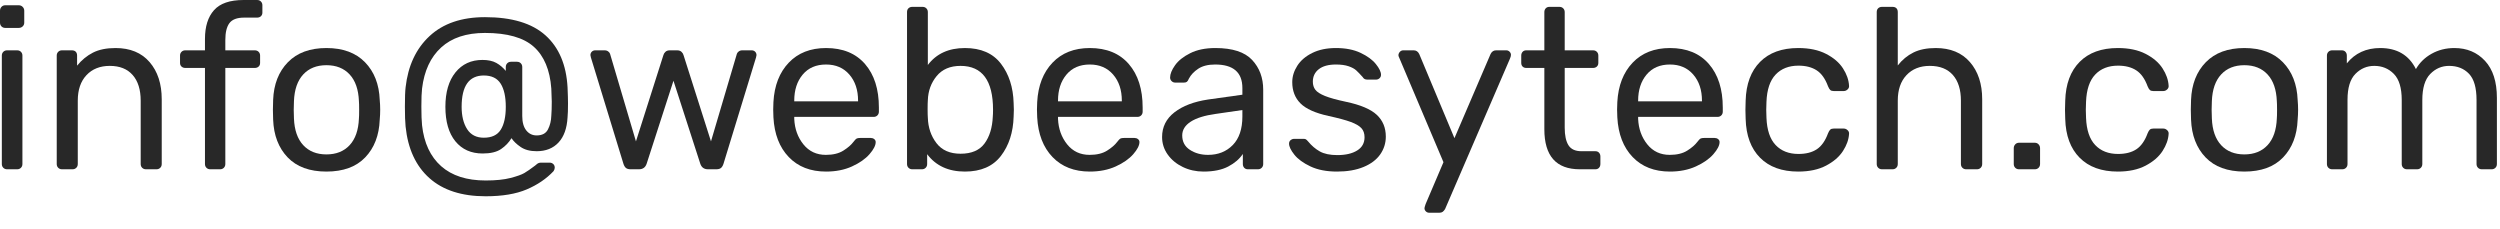<?xml version="1.0" encoding="UTF-8"?>
<svg width="153px" height="14px" viewBox="0 0 153 14" version="1.1" xmlns="http://www.w3.org/2000/svg" xmlns:xlink="http://www.w3.org/1999/xlink">
    <title>info@webeasytech.com</title>
    <g id="Page-1" stroke="none" stroke-width="1" fill="none" fill-rule="evenodd">
        <g id="info@webeasytech.com" fill="#282828" fill-rule="nonzero">
            <path d="M0.322,1.708 C0.229,1.708 0.152,1.678 0.091,1.617 C0.03,1.556 -1.8189894e-12,1.479 -1.8189894e-12,1.386 L-1.8189894e-12,0.658 C-1.8189894e-12,0.565 0.03,0.485 0.091,0.42 C0.152,0.355 0.229,0.322 0.322,0.322 L1.148,0.322 C1.241,0.322 1.321,0.355 1.386,0.42 C1.451,0.485 1.484,0.565 1.484,0.658 L1.484,1.386 C1.484,1.479 1.451,1.556 1.386,1.617 C1.321,1.678 1.241,1.708 1.148,1.708 L0.322,1.708 Z M0.434,10.36 C0.341,10.36 0.264,10.33 0.203,10.269 C0.142,10.208 0.112,10.131 0.112,10.038 L0.112,3.402 C0.112,3.309 0.142,3.232 0.203,3.171 C0.264,3.11 0.341,3.08 0.434,3.08 L1.05,3.08 C1.143,3.08 1.22,3.11 1.281,3.171 C1.342,3.232 1.372,3.309 1.372,3.402 L1.372,10.038 C1.372,10.131 1.342,10.208 1.281,10.269 C1.22,10.33 1.143,10.36 1.05,10.36 L0.434,10.36 Z" id="Shape"></path>
            <path d="M3.794,10.36 C3.701,10.36 3.624,10.33 3.563,10.269 C3.502,10.208 3.472,10.131 3.472,10.038 L3.472,3.402 C3.472,3.309 3.502,3.232 3.563,3.171 C3.624,3.11 3.701,3.08 3.794,3.08 L4.396,3.08 C4.499,3.08 4.578,3.108 4.634,3.164 C4.69,3.22 4.718,3.299 4.718,3.402 L4.718,4.018 C4.998,3.673 5.322,3.407 5.691,3.22 C6.06,3.033 6.519,2.94 7.07,2.94 C7.966,2.94 8.661,3.227 9.156,3.801 C9.651,4.375 9.898,5.133 9.898,6.076 L9.898,10.038 C9.898,10.131 9.868,10.208 9.807,10.269 C9.746,10.33 9.669,10.36 9.576,10.36 L8.932,10.36 C8.839,10.36 8.762,10.33 8.701,10.269 C8.64,10.208 8.61,10.131 8.61,10.038 L8.61,6.16 C8.61,5.488 8.447,4.965 8.12,4.592 C7.793,4.219 7.327,4.032 6.72,4.032 C6.123,4.032 5.647,4.221 5.292,4.599 C4.937,4.977 4.76,5.497 4.76,6.16 L4.76,10.038 C4.76,10.131 4.73,10.208 4.669,10.269 C4.608,10.33 4.531,10.36 4.438,10.36 L3.794,10.36 Z" id="Path"></path>
            <path d="M12.866,10.36 C12.773,10.36 12.696,10.33 12.635,10.269 C12.574,10.208 12.544,10.131 12.544,10.038 L12.544,4.158 L11.34,4.158 C11.247,4.158 11.17,4.13 11.109,4.074 C11.048,4.018 11.018,3.943 11.018,3.85 L11.018,3.402 C11.018,3.309 11.048,3.232 11.109,3.171 C11.17,3.11 11.247,3.08 11.34,3.08 L12.544,3.08 L12.544,2.38 C12.544,1.624 12.728,1.038 13.097,0.623 C13.466,0.208 14.07,0 14.91,0 L15.736,0 C15.829,0 15.906,0.03 15.967,0.091 C16.028,0.152 16.058,0.229 16.058,0.322 L16.058,0.77 C16.058,0.863 16.028,0.938 15.967,0.994 C15.906,1.05 15.829,1.078 15.736,1.078 L14.938,1.078 C14.509,1.078 14.21,1.19 14.042,1.414 C13.874,1.638 13.79,1.983 13.79,2.45 L13.79,3.08 L15.596,3.08 C15.689,3.08 15.766,3.11 15.827,3.171 C15.888,3.232 15.918,3.309 15.918,3.402 L15.918,3.85 C15.918,3.943 15.888,4.018 15.827,4.074 C15.766,4.13 15.689,4.158 15.596,4.158 L13.79,4.158 L13.79,10.038 C13.79,10.131 13.76,10.208 13.699,10.269 C13.638,10.33 13.561,10.36 13.468,10.36 L12.866,10.36 Z" id="Path"></path>
            <path d="M19.978,10.5 C18.951,10.5 18.16,10.211 17.605,9.632 C17.05,9.053 16.753,8.283 16.716,7.322 L16.702,6.72 L16.716,6.118 C16.753,5.157 17.054,4.387 17.619,3.808 C18.184,3.229 18.97,2.94 19.978,2.94 C20.986,2.94 21.772,3.229 22.337,3.808 C22.902,4.387 23.203,5.157 23.24,6.118 C23.259,6.323 23.268,6.524 23.268,6.72 C23.268,6.916 23.259,7.117 23.24,7.322 C23.203,8.283 22.906,9.053 22.351,9.632 C21.796,10.211 21.005,10.5 19.978,10.5 Z M19.978,9.45 C20.575,9.45 21.049,9.261 21.399,8.883 C21.749,8.505 21.938,7.961 21.966,7.252 C21.975,7.159 21.98,6.981 21.98,6.72 C21.98,6.459 21.975,6.281 21.966,6.188 C21.938,5.479 21.749,4.935 21.399,4.557 C21.049,4.179 20.575,3.99 19.978,3.99 C19.381,3.99 18.907,4.179 18.557,4.557 C18.207,4.935 18.018,5.479 17.99,6.188 L17.976,6.72 L17.99,7.252 C18.018,7.961 18.207,8.505 18.557,8.883 C18.907,9.261 19.381,9.45 19.978,9.45 Z" id="Shape"></path>
            <path d="M29.722,12.012 C28.257,12.012 27.109,11.641 26.278,10.899 C25.447,10.157 24.962,9.105 24.822,7.742 C24.794,7.471 24.78,7.065 24.78,6.524 C24.78,5.973 24.794,5.581 24.822,5.348 C24.971,4.023 25.461,2.975 26.292,2.205 C27.123,1.435 28.252,1.05 29.68,1.05 C31.323,1.05 32.557,1.421 33.383,2.163 C34.209,2.905 34.659,3.967 34.734,5.348 C34.753,5.777 34.762,6.104 34.762,6.328 C34.762,6.711 34.753,6.995 34.734,7.182 C34.697,7.854 34.512,8.367 34.181,8.722 C33.85,9.077 33.404,9.254 32.844,9.254 C32.443,9.254 32.116,9.168 31.864,8.995 C31.612,8.822 31.425,8.643 31.304,8.456 C31.145,8.717 30.933,8.939 30.667,9.121 C30.401,9.303 30.025,9.394 29.54,9.394 C28.831,9.394 28.273,9.144 27.867,8.645 C27.461,8.146 27.258,7.443 27.258,6.538 C27.258,5.642 27.463,4.94 27.874,4.431 C28.285,3.922 28.835,3.668 29.526,3.668 C29.871,3.668 30.154,3.729 30.373,3.85 C30.592,3.971 30.786,4.135 30.954,4.34 L30.954,4.102 C30.954,4.009 30.984,3.932 31.045,3.871 C31.106,3.81 31.183,3.78 31.276,3.78 L31.64,3.78 C31.733,3.78 31.81,3.81 31.871,3.871 C31.932,3.932 31.962,4.009 31.962,4.102 L31.962,7.098 C31.962,7.481 32.044,7.775 32.207,7.98 C32.37,8.185 32.583,8.288 32.844,8.288 C33.18,8.288 33.411,8.164 33.537,7.917 C33.663,7.67 33.731,7.392 33.74,7.084 C33.759,6.86 33.768,6.571 33.768,6.216 C33.768,6.057 33.759,5.791 33.74,5.418 C33.656,4.279 33.299,3.428 32.669,2.863 C32.039,2.298 31.043,2.016 29.68,2.016 C28.541,2.016 27.648,2.312 26.999,2.905 C26.35,3.498 25.961,4.335 25.83,5.418 C25.802,5.651 25.788,6.02 25.788,6.524 C25.788,7.019 25.802,7.401 25.83,7.672 C25.951,8.755 26.341,9.588 26.999,10.171 C27.657,10.754 28.565,11.046 29.722,11.046 C30.338,11.046 30.844,10.995 31.241,10.892 C31.638,10.789 31.92,10.689 32.088,10.591 C32.256,10.493 32.475,10.341 32.746,10.136 C32.765,10.117 32.807,10.082 32.872,10.031 C32.937,9.98 33.017,9.954 33.11,9.954 L33.642,9.954 C33.726,9.954 33.798,9.982 33.859,10.038 C33.92,10.094 33.95,10.169 33.95,10.262 C33.95,10.327 33.927,10.397 33.88,10.472 C33.441,10.939 32.893,11.312 32.235,11.592 C31.577,11.872 30.739,12.012 29.722,12.012 Z M29.61,8.428 C30.095,8.428 30.441,8.265 30.646,7.938 C30.851,7.611 30.954,7.145 30.954,6.538 C30.954,5.922 30.849,5.448 30.639,5.117 C30.429,4.786 30.086,4.62 29.61,4.62 C28.705,4.62 28.252,5.259 28.252,6.538 C28.252,7.098 28.364,7.553 28.588,7.903 C28.812,8.253 29.153,8.428 29.61,8.428 Z" id="Shape"></path>
            <path d="M38.598,10.36 C38.467,10.36 38.369,10.332 38.304,10.276 C38.239,10.22 38.187,10.131 38.15,10.01 L36.162,3.514 L36.134,3.374 C36.134,3.29 36.162,3.22 36.218,3.164 C36.274,3.108 36.344,3.08 36.428,3.08 L37.002,3.08 C37.095,3.08 37.172,3.106 37.233,3.157 C37.294,3.208 37.329,3.257 37.338,3.304 L38.92,8.652 L40.6,3.374 C40.619,3.299 40.661,3.232 40.726,3.171 C40.791,3.11 40.88,3.08 40.992,3.08 L41.44,3.08 C41.552,3.08 41.641,3.11 41.706,3.171 C41.771,3.232 41.813,3.299 41.832,3.374 L43.512,8.652 L45.094,3.304 C45.103,3.257 45.138,3.208 45.199,3.157 C45.26,3.106 45.337,3.08 45.43,3.08 L46.004,3.08 C46.088,3.08 46.158,3.108 46.214,3.164 C46.27,3.22 46.298,3.29 46.298,3.374 L46.27,3.514 L44.282,10.01 C44.245,10.131 44.193,10.22 44.128,10.276 C44.063,10.332 43.965,10.36 43.834,10.36 L43.33,10.36 C43.087,10.36 42.929,10.243 42.854,10.01 L41.216,4.942 L39.578,10.01 C39.503,10.243 39.345,10.36 39.102,10.36 L38.598,10.36 Z" id="Path"></path>
            <path d="M50.554,10.5 C49.602,10.5 48.841,10.204 48.272,9.611 C47.703,9.018 47.39,8.209 47.334,7.182 L47.32,6.706 L47.334,6.244 C47.39,5.236 47.703,4.433 48.272,3.836 C48.841,3.239 49.602,2.94 50.554,2.94 C51.581,2.94 52.376,3.267 52.941,3.92 C53.506,4.573 53.788,5.46 53.788,6.58 L53.788,6.832 C53.788,6.925 53.758,7.002 53.697,7.063 C53.636,7.124 53.559,7.154 53.466,7.154 L48.608,7.154 L48.608,7.28 C48.636,7.887 48.823,8.405 49.168,8.834 C49.513,9.263 49.971,9.478 50.54,9.478 C50.979,9.478 51.336,9.392 51.611,9.219 C51.886,9.046 52.094,8.867 52.234,8.68 C52.318,8.568 52.383,8.5 52.43,8.477 C52.477,8.454 52.556,8.442 52.668,8.442 L53.284,8.442 C53.368,8.442 53.44,8.465 53.501,8.512 C53.562,8.559 53.592,8.619 53.592,8.694 C53.592,8.899 53.466,9.147 53.214,9.436 C52.962,9.725 52.605,9.975 52.143,10.185 C51.681,10.395 51.151,10.5 50.554,10.5 Z M52.514,6.202 L52.514,6.16 C52.514,5.507 52.337,4.975 51.982,4.564 C51.627,4.153 51.151,3.948 50.554,3.948 C49.947,3.948 49.471,4.153 49.126,4.564 C48.781,4.975 48.608,5.507 48.608,6.16 L48.608,6.202 L52.514,6.202 Z" id="Shape"></path>
            <path d="M59.052,10.5 C58.044,10.5 57.274,10.145 56.742,9.436 L56.742,10.038 C56.742,10.131 56.712,10.208 56.651,10.269 C56.59,10.33 56.513,10.36 56.42,10.36 L55.832,10.36 C55.739,10.36 55.662,10.33 55.601,10.269 C55.54,10.208 55.51,10.131 55.51,10.038 L55.51,0.742 C55.51,0.639 55.54,0.56 55.601,0.504 C55.662,0.448 55.739,0.42 55.832,0.42 L56.462,0.42 C56.555,0.42 56.632,0.45 56.693,0.511 C56.754,0.572 56.784,0.649 56.784,0.742 L56.784,3.976 C57.307,3.285 58.063,2.94 59.052,2.94 C60.032,2.94 60.767,3.26 61.257,3.899 C61.747,4.538 62.006,5.339 62.034,6.3 C62.043,6.403 62.048,6.543 62.048,6.72 C62.048,6.897 62.043,7.037 62.034,7.14 C62.006,8.101 61.747,8.902 61.257,9.541 C60.767,10.18 60.032,10.5 59.052,10.5 Z M58.786,9.408 C59.458,9.408 59.948,9.198 60.256,8.778 C60.564,8.358 60.732,7.807 60.76,7.126 C60.769,7.033 60.774,6.897 60.774,6.72 C60.774,4.928 60.111,4.032 58.786,4.032 C58.151,4.032 57.664,4.24 57.323,4.655 C56.982,5.07 56.803,5.563 56.784,6.132 C56.775,6.235 56.77,6.417 56.77,6.678 C56.77,6.93 56.775,7.107 56.784,7.21 C56.803,7.807 56.978,8.323 57.309,8.757 C57.64,9.191 58.133,9.408 58.786,9.408 Z" id="Shape"></path>
            <path d="M66.696,10.5 C65.744,10.5 64.983,10.204 64.414,9.611 C63.845,9.018 63.532,8.209 63.476,7.182 L63.462,6.706 L63.476,6.244 C63.532,5.236 63.845,4.433 64.414,3.836 C64.983,3.239 65.744,2.94 66.696,2.94 C67.723,2.94 68.518,3.267 69.083,3.92 C69.648,4.573 69.93,5.46 69.93,6.58 L69.93,6.832 C69.93,6.925 69.9,7.002 69.839,7.063 C69.778,7.124 69.701,7.154 69.608,7.154 L64.75,7.154 L64.75,7.28 C64.778,7.887 64.965,8.405 65.31,8.834 C65.655,9.263 66.113,9.478 66.682,9.478 C67.121,9.478 67.478,9.392 67.753,9.219 C68.028,9.046 68.236,8.867 68.376,8.68 C68.46,8.568 68.525,8.5 68.572,8.477 C68.619,8.454 68.698,8.442 68.81,8.442 L69.426,8.442 C69.51,8.442 69.582,8.465 69.643,8.512 C69.704,8.559 69.734,8.619 69.734,8.694 C69.734,8.899 69.608,9.147 69.356,9.436 C69.104,9.725 68.747,9.975 68.285,10.185 C67.823,10.395 67.293,10.5 66.696,10.5 Z M68.656,6.202 L68.656,6.16 C68.656,5.507 68.479,4.975 68.124,4.564 C67.769,4.153 67.293,3.948 66.696,3.948 C66.089,3.948 65.613,4.153 65.268,4.564 C64.923,4.975 64.75,5.507 64.75,6.16 L64.75,6.202 L68.656,6.202 Z" id="Shape"></path>
            <path d="M73.654,10.5 C73.197,10.5 72.774,10.407 72.387,10.22 C72,10.033 71.692,9.779 71.463,9.457 C71.234,9.135 71.12,8.778 71.12,8.386 C71.12,7.77 71.372,7.266 71.876,6.874 C72.38,6.482 73.066,6.221 73.934,6.09 L76.034,5.796 L76.034,5.39 C76.034,4.429 75.479,3.948 74.368,3.948 C73.939,3.948 73.593,4.034 73.332,4.207 C73.071,4.38 72.879,4.583 72.758,4.816 C72.721,4.909 72.681,4.972 72.639,5.005 C72.597,5.038 72.539,5.054 72.464,5.054 L71.918,5.054 C71.834,5.054 71.762,5.024 71.701,4.963 C71.64,4.902 71.61,4.83 71.61,4.746 C71.61,4.531 71.71,4.282 71.911,3.997 C72.112,3.712 72.422,3.465 72.842,3.255 C73.262,3.045 73.775,2.94 74.382,2.94 C75.427,2.94 76.176,3.183 76.629,3.668 C77.082,4.153 77.308,4.76 77.308,5.488 L77.308,10.038 C77.308,10.131 77.278,10.208 77.217,10.269 C77.156,10.33 77.079,10.36 76.986,10.36 L76.37,10.36 C76.277,10.36 76.202,10.33 76.146,10.269 C76.09,10.208 76.062,10.131 76.062,10.038 L76.062,9.422 C75.857,9.73 75.558,9.987 75.166,10.192 C74.774,10.397 74.27,10.5 73.654,10.5 Z M73.934,9.478 C74.55,9.478 75.054,9.277 75.446,8.876 C75.838,8.475 76.034,7.891 76.034,7.126 L76.034,6.734 L74.396,6.972 C73.724,7.065 73.215,7.224 72.87,7.448 C72.525,7.672 72.352,7.952 72.352,8.288 C72.352,8.671 72.508,8.965 72.821,9.17 C73.134,9.375 73.505,9.478 73.934,9.478 Z" id="Shape"></path>
            <path d="M81.83,10.5 C81.186,10.5 80.642,10.395 80.199,10.185 C79.756,9.975 79.427,9.735 79.212,9.464 C78.997,9.193 78.89,8.969 78.89,8.792 C78.89,8.699 78.923,8.626 78.988,8.575 C79.053,8.524 79.123,8.498 79.198,8.498 L79.786,8.498 C79.842,8.498 79.886,8.507 79.919,8.526 C79.952,8.545 79.996,8.587 80.052,8.652 C80.267,8.913 80.507,9.119 80.773,9.268 C81.039,9.417 81.396,9.492 81.844,9.492 C82.348,9.492 82.752,9.399 83.055,9.212 C83.358,9.025 83.51,8.755 83.51,8.4 C83.51,8.167 83.445,7.98 83.314,7.84 C83.183,7.7 82.966,7.574 82.663,7.462 C82.36,7.35 81.909,7.229 81.312,7.098 C80.5,6.921 79.926,6.664 79.59,6.328 C79.254,5.992 79.086,5.558 79.086,5.026 C79.086,4.681 79.189,4.347 79.394,4.025 C79.599,3.703 79.905,3.442 80.311,3.241 C80.717,3.04 81.2,2.94 81.76,2.94 C82.348,2.94 82.85,3.038 83.265,3.234 C83.68,3.43 83.993,3.659 84.203,3.92 C84.413,4.181 84.518,4.401 84.518,4.578 C84.518,4.662 84.488,4.732 84.427,4.788 C84.366,4.844 84.294,4.872 84.21,4.872 L83.678,4.872 C83.547,4.872 83.454,4.821 83.398,4.718 C83.239,4.541 83.106,4.403 82.999,4.305 C82.892,4.207 82.735,4.123 82.53,4.053 C82.325,3.983 82.068,3.948 81.76,3.948 C81.303,3.948 80.953,4.044 80.71,4.235 C80.467,4.426 80.346,4.681 80.346,4.998 C80.346,5.194 80.397,5.36 80.5,5.495 C80.603,5.63 80.799,5.756 81.088,5.873 C81.377,5.99 81.807,6.109 82.376,6.23 C83.263,6.417 83.89,6.683 84.259,7.028 C84.628,7.373 84.812,7.817 84.812,8.358 C84.812,8.759 84.698,9.123 84.469,9.45 C84.24,9.777 83.9,10.033 83.447,10.22 C82.994,10.407 82.455,10.5 81.83,10.5 Z" id="Path"></path>
            <path d="M87.472,13.02 C87.388,13.02 87.318,12.992 87.262,12.936 C87.206,12.88 87.178,12.815 87.178,12.74 C87.178,12.712 87.201,12.628 87.248,12.488 L88.34,9.926 L85.666,3.612 C85.61,3.5 85.582,3.421 85.582,3.374 C85.591,3.29 85.624,3.22 85.68,3.164 C85.736,3.108 85.801,3.08 85.876,3.08 L86.52,3.08 C86.669,3.08 86.781,3.155 86.856,3.304 L89.012,8.456 L91.224,3.304 C91.299,3.155 91.411,3.08 91.56,3.08 L92.19,3.08 C92.265,3.08 92.33,3.108 92.386,3.164 C92.442,3.22 92.47,3.285 92.47,3.36 C92.47,3.425 92.447,3.509 92.4,3.612 L88.438,12.796 C88.391,12.871 88.342,12.927 88.291,12.964 C88.24,13.001 88.172,13.02 88.088,13.02 L87.472,13.02 Z" id="Path"></path>
            <path d="M96.684,10.36 C95.237,10.36 94.514,9.543 94.514,7.91 L94.514,4.158 L93.408,4.158 C93.315,4.158 93.24,4.13 93.184,4.074 C93.128,4.018 93.1,3.943 93.1,3.85 L93.1,3.402 C93.1,3.309 93.128,3.232 93.184,3.171 C93.24,3.11 93.315,3.08 93.408,3.08 L94.514,3.08 L94.514,0.742 C94.514,0.649 94.542,0.572 94.598,0.511 C94.654,0.45 94.729,0.42 94.822,0.42 L95.438,0.42 C95.531,0.42 95.608,0.45 95.669,0.511 C95.73,0.572 95.76,0.649 95.76,0.742 L95.76,3.08 L97.496,3.08 C97.589,3.08 97.666,3.11 97.727,3.171 C97.788,3.232 97.818,3.309 97.818,3.402 L97.818,3.85 C97.818,3.943 97.788,4.018 97.727,4.074 C97.666,4.13 97.589,4.158 97.496,4.158 L95.76,4.158 L95.76,7.812 C95.76,8.288 95.837,8.647 95.991,8.89 C96.145,9.133 96.409,9.254 96.782,9.254 L97.636,9.254 C97.729,9.254 97.804,9.284 97.86,9.345 C97.916,9.406 97.944,9.483 97.944,9.576 L97.944,10.038 C97.944,10.131 97.916,10.208 97.86,10.269 C97.804,10.33 97.729,10.36 97.636,10.36 L96.684,10.36 Z" id="Path"></path>
            <path d="M102.2,10.5 C101.248,10.5 100.487,10.204 99.918,9.611 C99.349,9.018 99.036,8.209 98.98,7.182 L98.966,6.706 L98.98,6.244 C99.036,5.236 99.349,4.433 99.918,3.836 C100.487,3.239 101.248,2.94 102.2,2.94 C103.227,2.94 104.022,3.267 104.587,3.92 C105.152,4.573 105.434,5.46 105.434,6.58 L105.434,6.832 C105.434,6.925 105.404,7.002 105.343,7.063 C105.282,7.124 105.205,7.154 105.112,7.154 L100.254,7.154 L100.254,7.28 C100.282,7.887 100.469,8.405 100.814,8.834 C101.159,9.263 101.617,9.478 102.186,9.478 C102.625,9.478 102.982,9.392 103.257,9.219 C103.532,9.046 103.74,8.867 103.88,8.68 C103.964,8.568 104.029,8.5 104.076,8.477 C104.123,8.454 104.202,8.442 104.314,8.442 L104.93,8.442 C105.014,8.442 105.086,8.465 105.147,8.512 C105.208,8.559 105.238,8.619 105.238,8.694 C105.238,8.899 105.112,9.147 104.86,9.436 C104.608,9.725 104.251,9.975 103.789,10.185 C103.327,10.395 102.797,10.5 102.2,10.5 Z M104.16,6.202 L104.16,6.16 C104.16,5.507 103.983,4.975 103.628,4.564 C103.273,4.153 102.797,3.948 102.2,3.948 C101.593,3.948 101.117,4.153 100.772,4.564 C100.427,4.975 100.254,5.507 100.254,6.16 L100.254,6.202 L104.16,6.202 Z" id="Shape"></path>
            <path d="M110.054,10.5 C109.055,10.5 108.276,10.218 107.716,9.653 C107.156,9.088 106.862,8.297 106.834,7.28 L106.82,6.72 L106.834,6.16 C106.862,5.143 107.156,4.352 107.716,3.787 C108.276,3.222 109.055,2.94 110.054,2.94 C110.726,2.94 111.293,3.059 111.755,3.297 C112.217,3.535 112.562,3.831 112.791,4.186 C113.02,4.541 113.143,4.895 113.162,5.25 C113.171,5.334 113.141,5.409 113.071,5.474 C113.001,5.539 112.924,5.572 112.84,5.572 L112.224,5.572 C112.131,5.572 112.061,5.551 112.014,5.509 C111.967,5.467 111.921,5.39 111.874,5.278 C111.706,4.821 111.475,4.496 111.181,4.305 C110.887,4.114 110.516,4.018 110.068,4.018 C109.48,4.018 109.013,4.2 108.668,4.564 C108.323,4.928 108.136,5.483 108.108,6.23 L108.094,6.72 L108.108,7.21 C108.136,7.957 108.323,8.512 108.668,8.876 C109.013,9.24 109.48,9.422 110.068,9.422 C110.525,9.422 110.899,9.326 111.188,9.135 C111.477,8.944 111.706,8.619 111.874,8.162 C111.921,8.05 111.967,7.973 112.014,7.931 C112.061,7.889 112.131,7.868 112.224,7.868 L112.84,7.868 C112.924,7.868 113.001,7.901 113.071,7.966 C113.141,8.031 113.171,8.106 113.162,8.19 C113.143,8.535 113.02,8.885 112.791,9.24 C112.562,9.595 112.217,9.893 111.755,10.136 C111.293,10.379 110.726,10.5 110.054,10.5 Z" id="Path"></path>
            <path d="M115.178,10.36 C115.085,10.36 115.008,10.33 114.947,10.269 C114.886,10.208 114.856,10.131 114.856,10.038 L114.856,0.742 C114.856,0.639 114.886,0.56 114.947,0.504 C115.008,0.448 115.085,0.42 115.178,0.42 L115.822,0.42 C115.925,0.42 116.004,0.448 116.06,0.504 C116.116,0.56 116.144,0.639 116.144,0.742 L116.144,4.004 C116.415,3.659 116.734,3.395 117.103,3.213 C117.472,3.031 117.927,2.94 118.468,2.94 C119.364,2.94 120.062,3.227 120.561,3.801 C121.06,4.375 121.31,5.133 121.31,6.076 L121.31,10.038 C121.31,10.131 121.28,10.208 121.219,10.269 C121.158,10.33 121.081,10.36 120.988,10.36 L120.33,10.36 C120.237,10.36 120.16,10.33 120.099,10.269 C120.038,10.208 120.008,10.131 120.008,10.038 L120.008,6.16 C120.008,5.488 119.845,4.965 119.518,4.592 C119.191,4.219 118.72,4.032 118.104,4.032 C117.507,4.032 117.031,4.221 116.676,4.599 C116.321,4.977 116.144,5.497 116.144,6.16 L116.144,10.038 C116.144,10.131 116.114,10.208 116.053,10.269 C115.992,10.33 115.915,10.36 115.822,10.36 L115.178,10.36 Z" id="Path"></path>
            <path d="M123.564,10.36 C123.471,10.36 123.394,10.33 123.333,10.269 C123.272,10.208 123.242,10.131 123.242,10.038 L123.242,9.072 C123.242,8.979 123.272,8.899 123.333,8.834 C123.394,8.769 123.471,8.736 123.564,8.736 L124.53,8.736 C124.623,8.736 124.7,8.769 124.761,8.834 C124.822,8.899 124.852,8.979 124.852,9.072 L124.852,10.038 C124.852,10.131 124.822,10.208 124.761,10.269 C124.7,10.33 124.623,10.36 124.53,10.36 L123.564,10.36 Z" id="Path"></path>
            <path d="M129.612,10.5 C128.613,10.5 127.834,10.218 127.274,9.653 C126.714,9.088 126.42,8.297 126.392,7.28 L126.378,6.72 L126.392,6.16 C126.42,5.143 126.714,4.352 127.274,3.787 C127.834,3.222 128.613,2.94 129.612,2.94 C130.284,2.94 130.851,3.059 131.313,3.297 C131.775,3.535 132.12,3.831 132.349,4.186 C132.578,4.541 132.701,4.895 132.72,5.25 C132.729,5.334 132.699,5.409 132.629,5.474 C132.559,5.539 132.482,5.572 132.398,5.572 L131.782,5.572 C131.689,5.572 131.619,5.551 131.572,5.509 C131.525,5.467 131.479,5.39 131.432,5.278 C131.264,4.821 131.033,4.496 130.739,4.305 C130.445,4.114 130.074,4.018 129.626,4.018 C129.038,4.018 128.571,4.2 128.226,4.564 C127.881,4.928 127.694,5.483 127.666,6.23 L127.652,6.72 L127.666,7.21 C127.694,7.957 127.881,8.512 128.226,8.876 C128.571,9.24 129.038,9.422 129.626,9.422 C130.083,9.422 130.457,9.326 130.746,9.135 C131.035,8.944 131.264,8.619 131.432,8.162 C131.479,8.05 131.525,7.973 131.572,7.931 C131.619,7.889 131.689,7.868 131.782,7.868 L132.398,7.868 C132.482,7.868 132.559,7.901 132.629,7.966 C132.699,8.031 132.729,8.106 132.72,8.19 C132.701,8.535 132.578,8.885 132.349,9.24 C132.12,9.595 131.775,9.893 131.313,10.136 C130.851,10.379 130.284,10.5 129.612,10.5 Z" id="Path"></path>
            <path d="M137.354,10.5 C136.327,10.5 135.536,10.211 134.981,9.632 C134.426,9.053 134.129,8.283 134.092,7.322 L134.078,6.72 L134.092,6.118 C134.129,5.157 134.43,4.387 134.995,3.808 C135.56,3.229 136.346,2.94 137.354,2.94 C138.362,2.94 139.148,3.229 139.713,3.808 C140.278,4.387 140.579,5.157 140.616,6.118 C140.635,6.323 140.644,6.524 140.644,6.72 C140.644,6.916 140.635,7.117 140.616,7.322 C140.579,8.283 140.282,9.053 139.727,9.632 C139.172,10.211 138.381,10.5 137.354,10.5 Z M137.354,9.45 C137.951,9.45 138.425,9.261 138.775,8.883 C139.125,8.505 139.314,7.961 139.342,7.252 C139.351,7.159 139.356,6.981 139.356,6.72 C139.356,6.459 139.351,6.281 139.342,6.188 C139.314,5.479 139.125,4.935 138.775,4.557 C138.425,4.179 137.951,3.99 137.354,3.99 C136.757,3.99 136.283,4.179 135.933,4.557 C135.583,4.935 135.394,5.479 135.366,6.188 L135.352,6.72 L135.366,7.252 C135.394,7.961 135.583,8.505 135.933,8.883 C136.283,9.261 136.757,9.45 137.354,9.45 Z" id="Shape"></path>
            <path d="M142.73,10.36 C142.637,10.36 142.56,10.33 142.499,10.269 C142.438,10.208 142.408,10.131 142.408,10.038 L142.408,3.402 C142.408,3.309 142.438,3.232 142.499,3.171 C142.56,3.11 142.637,3.08 142.73,3.08 L143.318,3.08 C143.411,3.08 143.486,3.11 143.542,3.171 C143.598,3.232 143.626,3.309 143.626,3.402 L143.626,3.878 C144.13,3.253 144.811,2.94 145.67,2.94 C146.697,2.94 147.425,3.369 147.854,4.228 C148.078,3.836 148.398,3.523 148.813,3.29 C149.228,3.057 149.693,2.94 150.206,2.94 C150.971,2.94 151.597,3.201 152.082,3.724 C152.567,4.247 152.81,5.003 152.81,5.992 L152.81,10.038 C152.81,10.131 152.78,10.208 152.719,10.269 C152.658,10.33 152.581,10.36 152.488,10.36 L151.886,10.36 C151.793,10.36 151.716,10.33 151.655,10.269 C151.594,10.208 151.564,10.131 151.564,10.038 L151.564,6.118 C151.564,5.371 151.41,4.837 151.102,4.515 C150.794,4.193 150.388,4.032 149.884,4.032 C149.436,4.032 149.051,4.198 148.729,4.529 C148.407,4.86 148.246,5.39 148.246,6.118 L148.246,10.038 C148.246,10.131 148.216,10.208 148.155,10.269 C148.094,10.33 148.017,10.36 147.924,10.36 L147.308,10.36 C147.215,10.36 147.138,10.33 147.077,10.269 C147.016,10.208 146.986,10.131 146.986,10.038 L146.986,6.118 C146.986,5.381 146.825,4.849 146.503,4.522 C146.181,4.195 145.782,4.032 145.306,4.032 C144.858,4.032 144.473,4.195 144.151,4.522 C143.829,4.849 143.668,5.376 143.668,6.104 L143.668,10.038 C143.668,10.131 143.638,10.208 143.577,10.269 C143.516,10.33 143.439,10.36 143.346,10.36 L142.73,10.36 Z" id="Path"></path>
        </g>
    </g>
</svg>